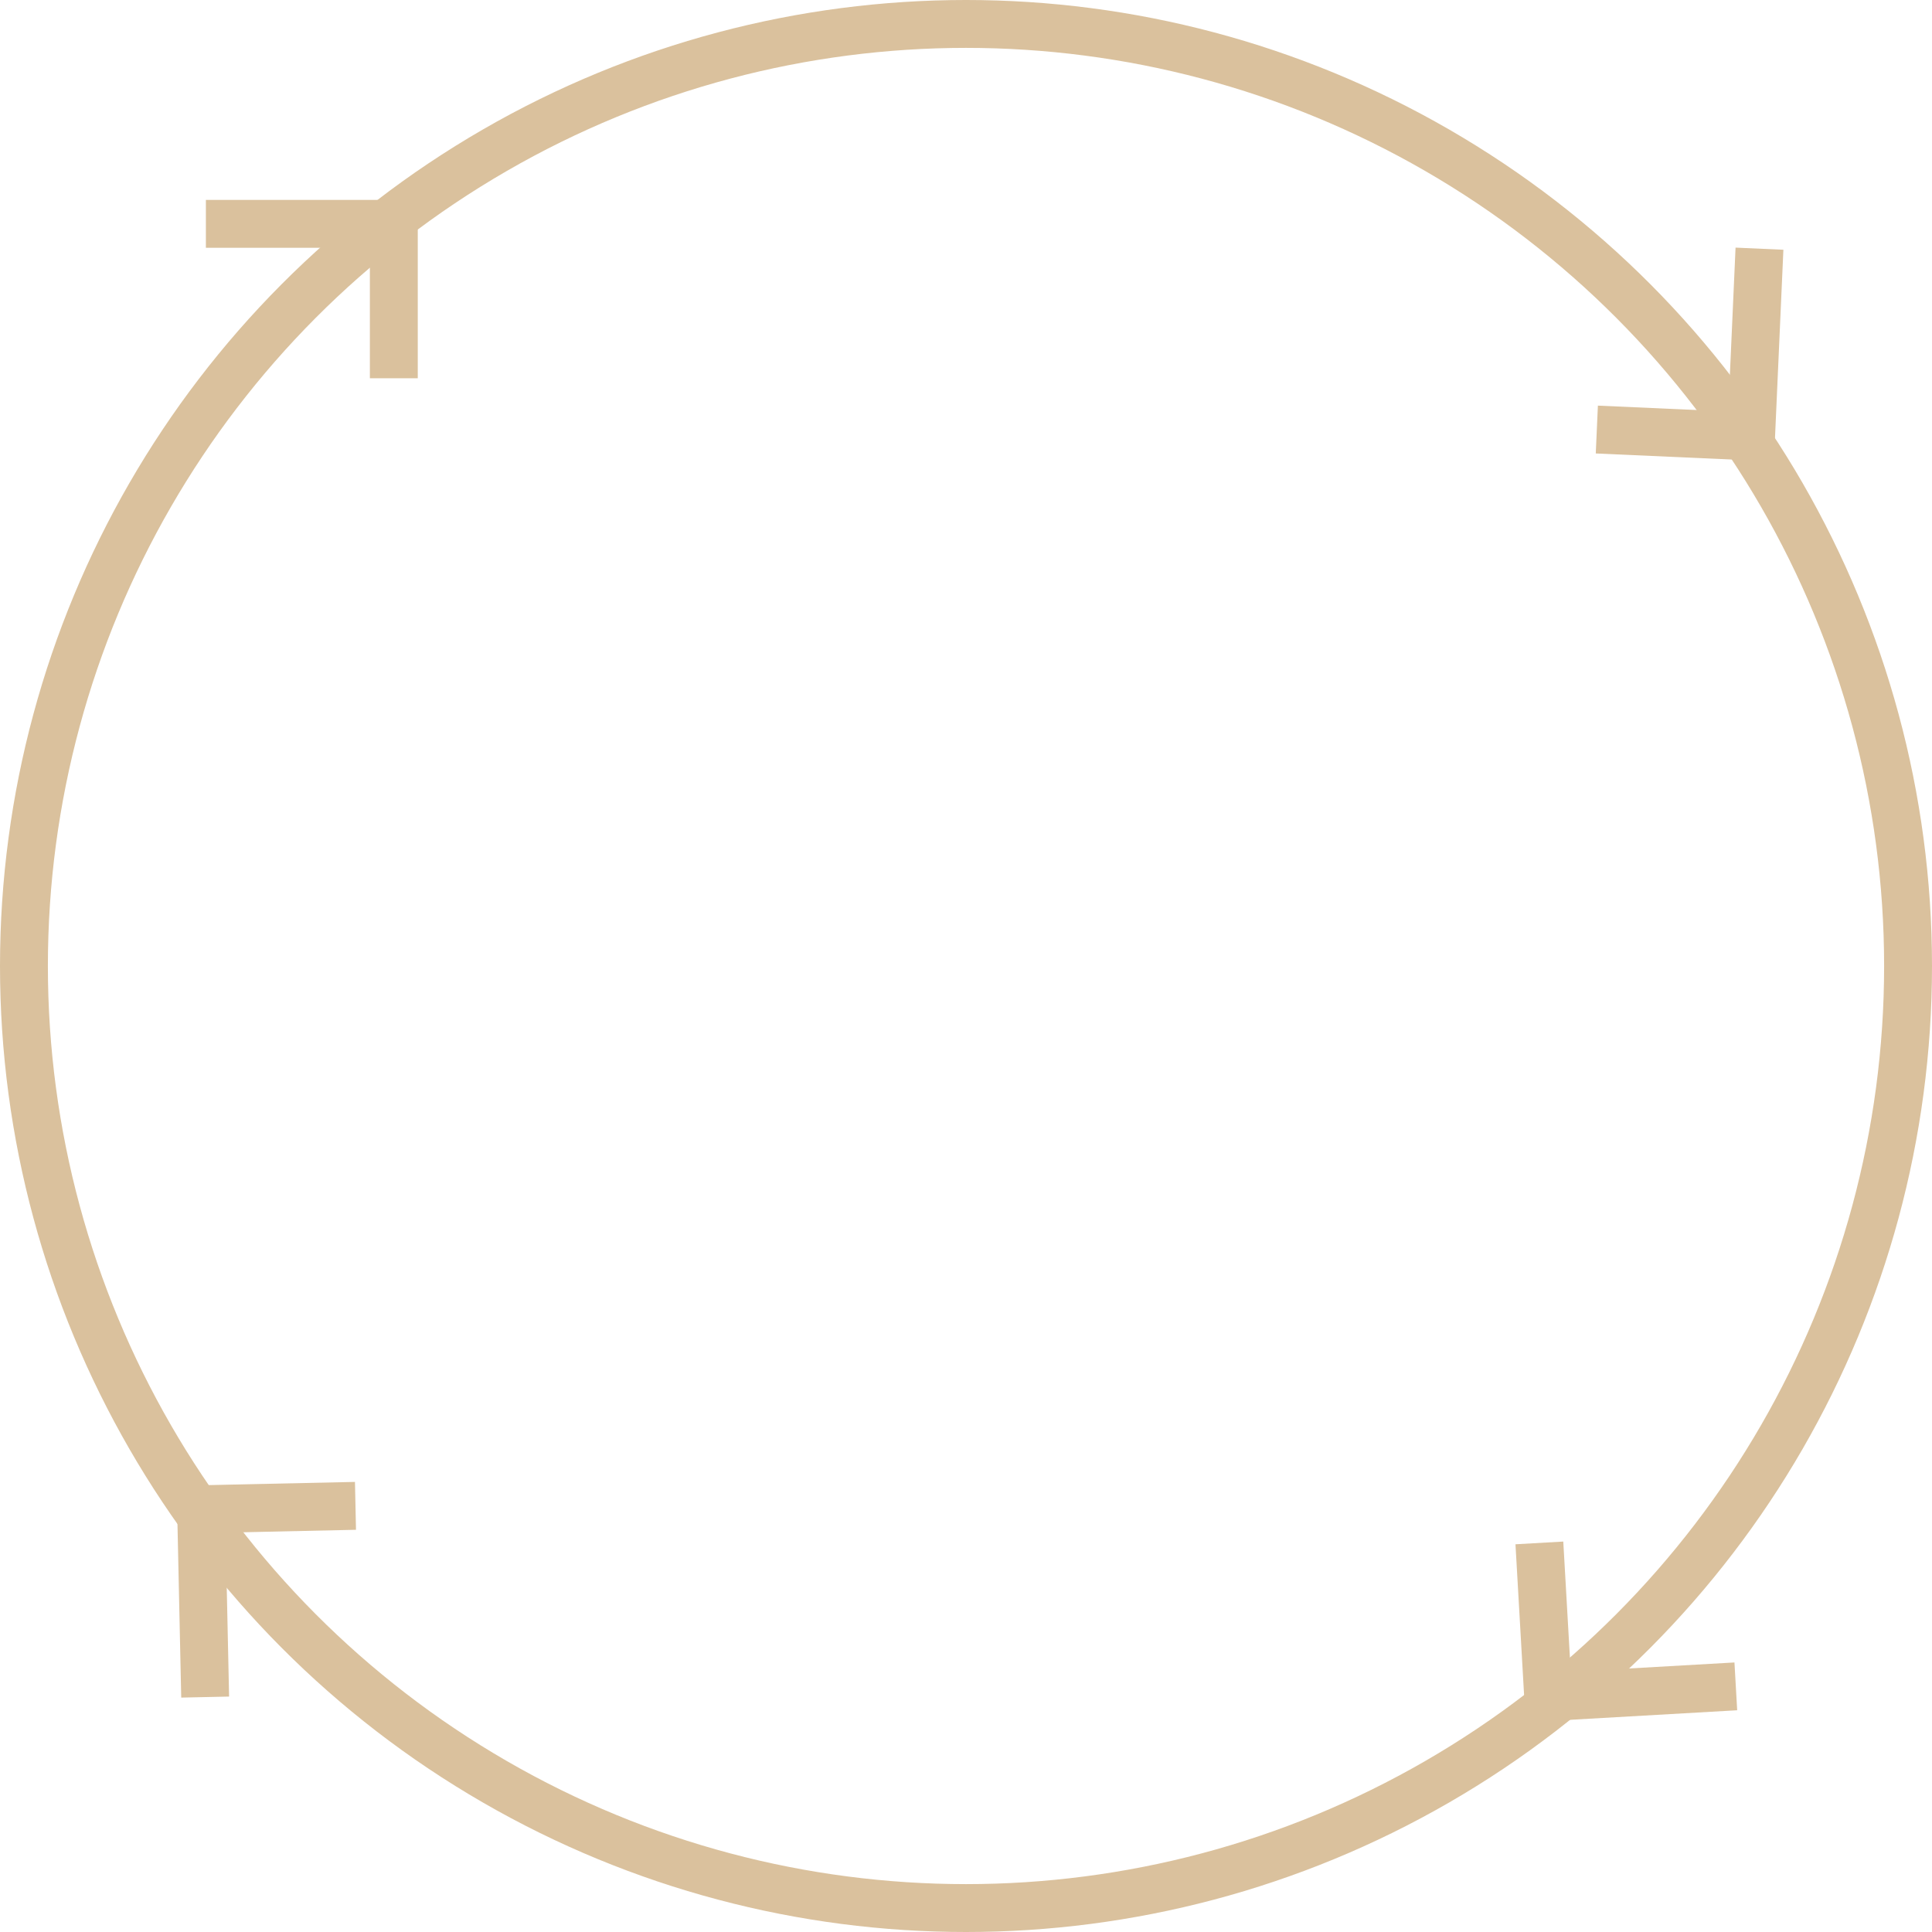 <?xml version="1.0" encoding="UTF-8"?> <svg xmlns="http://www.w3.org/2000/svg" width="807" height="807" viewBox="0 0 807 807" fill="none"><circle cx="403.5" cy="403.5" r="393.5" stroke="#DAC19D" stroke-width="20"></circle><path d="M86 93.5H164.5V158" stroke="#DAC19D" stroke-width="20"></path><path d="M734.935 103.875L731.436 182.297L667 179.422" stroke="#DAC19D" stroke-width="20"></path><path d="M85.696 708.875L84 630.393L148.485 628.999" stroke="#DAC19D" stroke-width="20"></path><path d="M725.054 704.395L646.682 708.875L643 644.48" stroke="#DAC19D" stroke-width="20"></path></svg> 